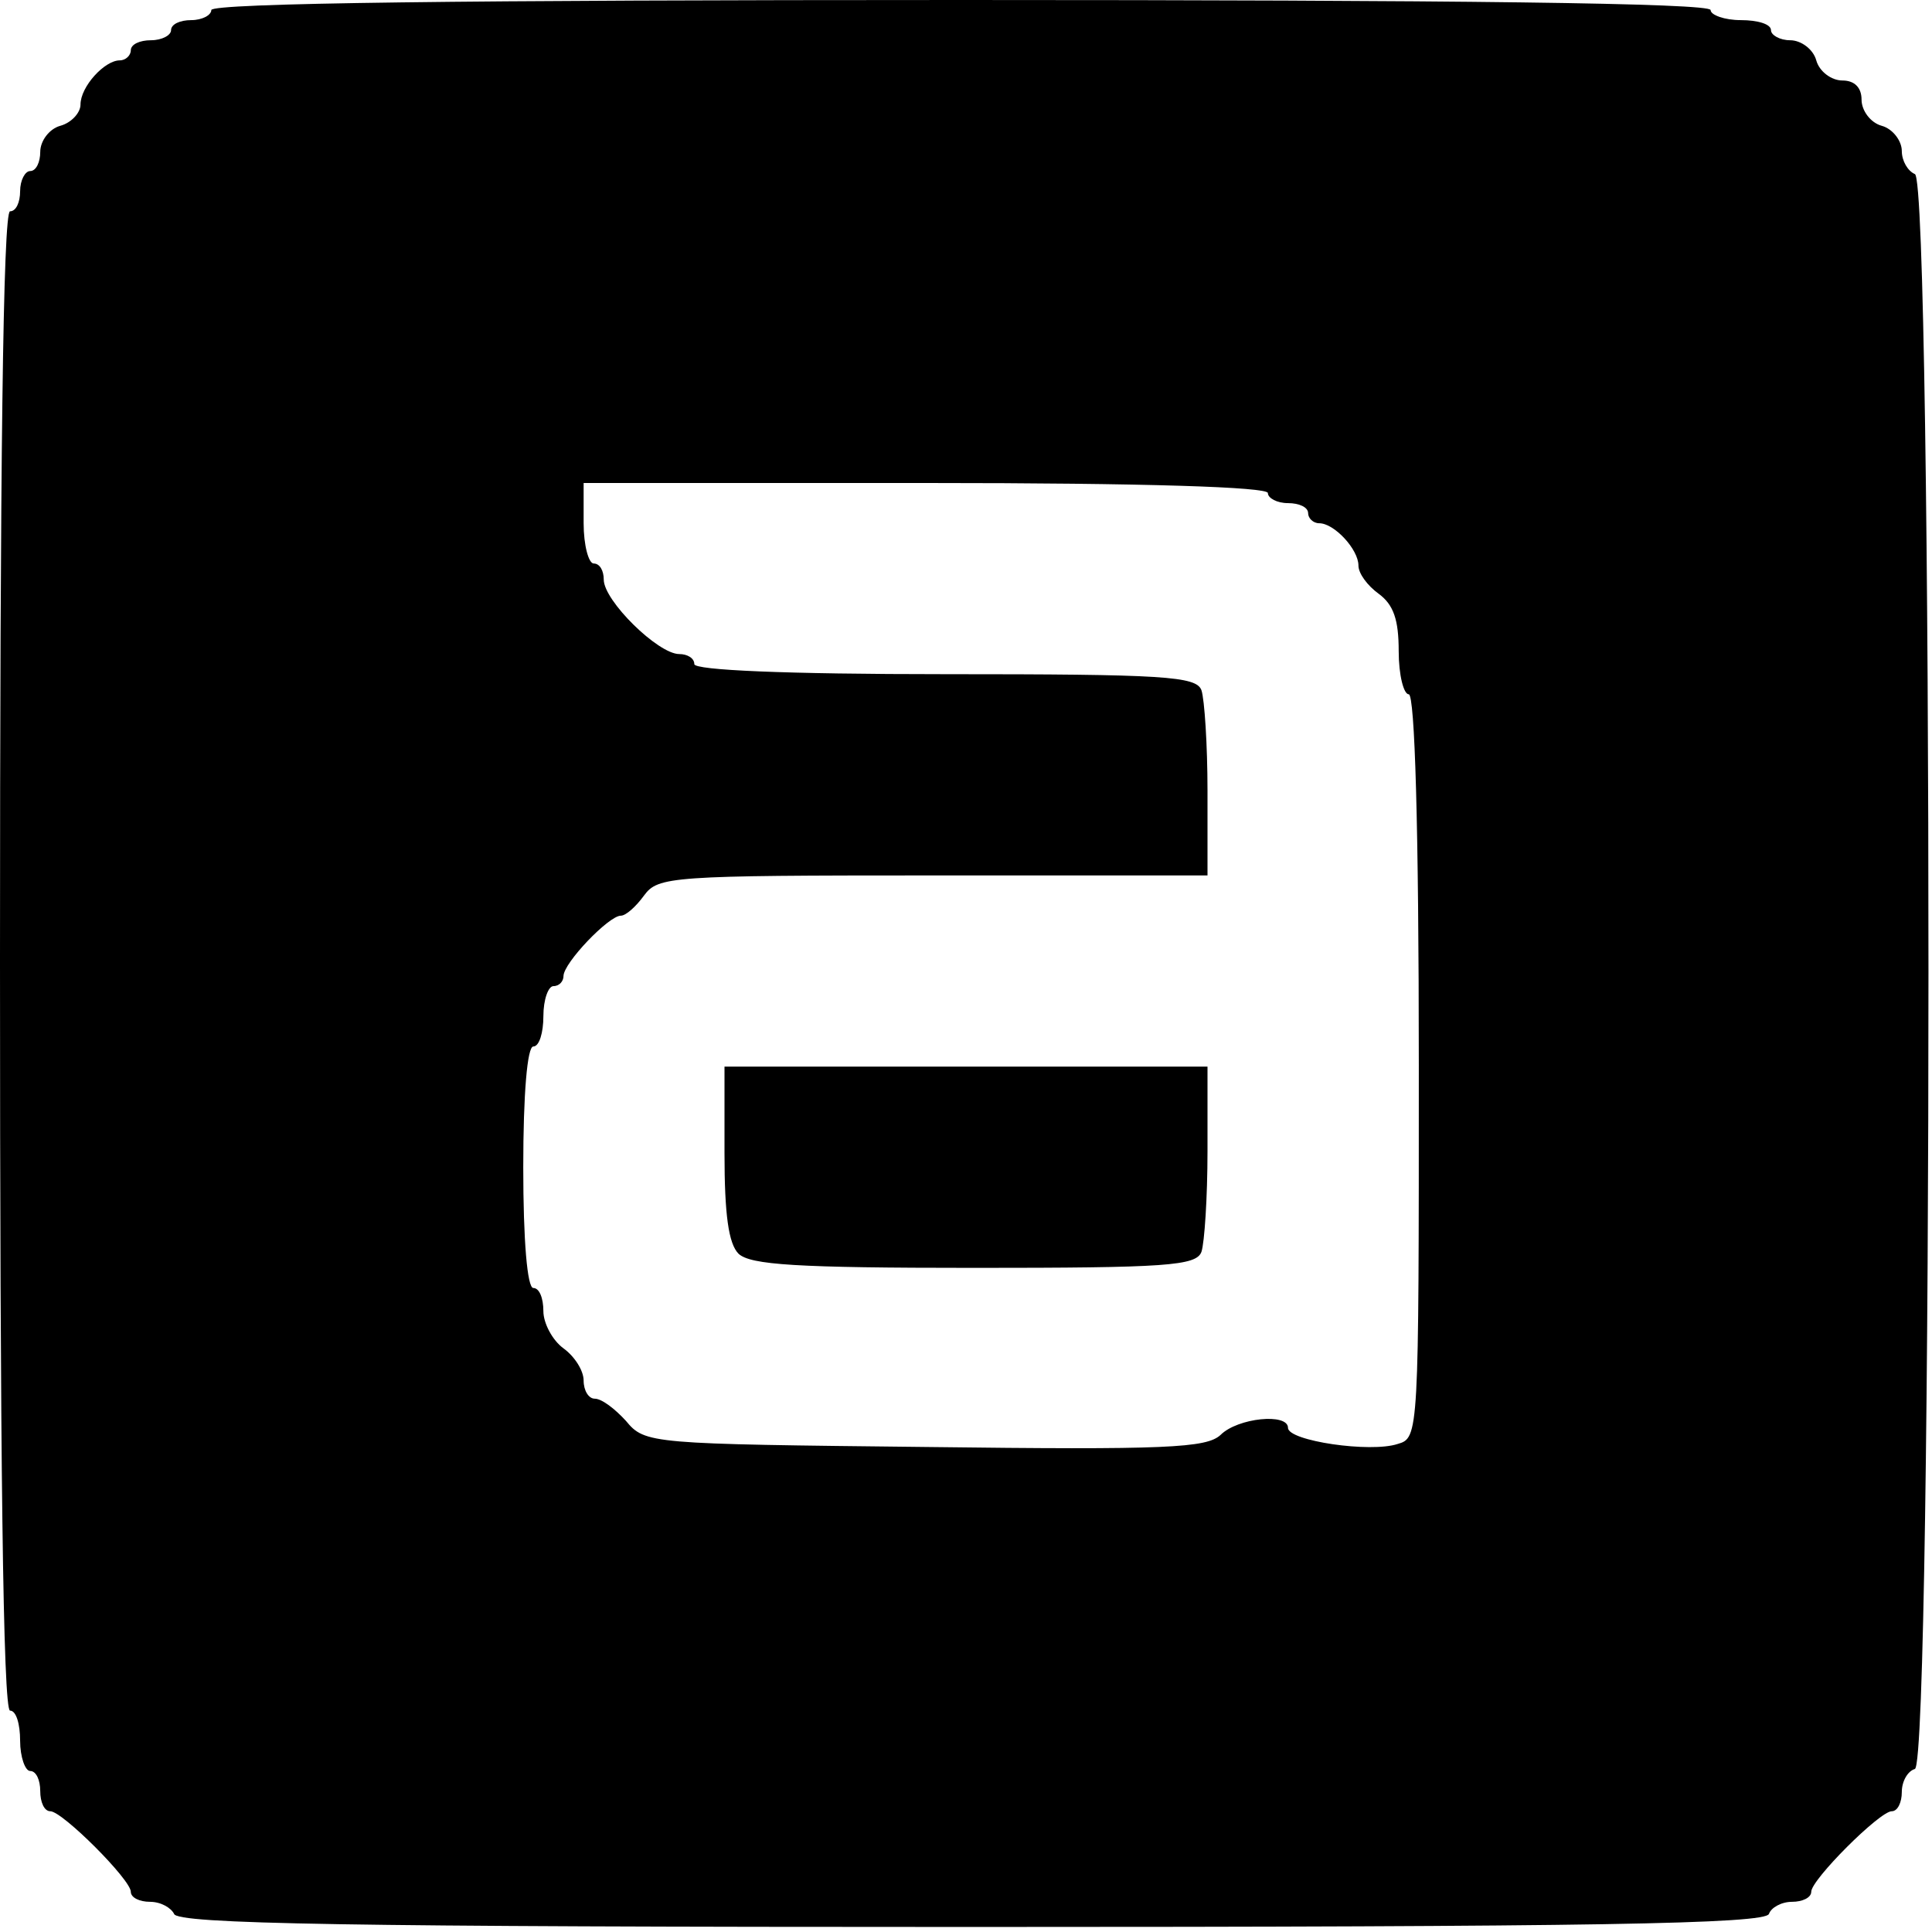 <?xml version="1.0" standalone="no"?>
<!DOCTYPE svg PUBLIC "-//W3C//DTD SVG 20010904//EN"
 "http://www.w3.org/TR/2001/REC-SVG-20010904/DTD/svg10.dtd">
<svg version="1.0" xmlns="http://www.w3.org/2000/svg"
 width="192pt" height="192pt" viewBox="0 0 192 192"
 preserveAspectRatio="xMidYMid meet">
<g transform="translate(0,192) scale(0.1,-0.1)"
fill="#000000" stroke="none">
<path d="M210 1910 c0 -5 -9 -10 -20 -10 -11 0 -20 -4 -20 -10 0 -5 -9 -10
-20 -10 -11 0 -20 -4 -20 -10 0 -5 -5 -10 -11 -10 -15 0 -39 -26 -39 -44 0 -8
-9 -18 -20 -21 -11 -3 -20 -15 -20 -26 0 -10 -4 -19 -10 -19 -5 0 -10 -9 -10
-20 0 -11 -4 -20 -10 -20 -7 0 -10 -255 -10 -745 0 -490 3 -745 10 -745 6 0
10 -13 10 -30 0 -16 5 -30 10 -30 6 0 10 -9 10 -20 0 -11 4 -20 10 -20 12 0
80 -68 80 -80 0 -6 9 -10 19 -10 11 0 21 -6 24 -12 3 -10 170 -13 792 -13 622
0 789 3 793 13 2 6 12 12 23 12 10 0 19 4 19 10 0 12 68 80 80 80 6 0 10 9 10
19 0 11 6 21 13 23 18 7 18 1579 0 1585 -7 3 -13 13 -13 23 0 10 -9 22 -20 25
-11 3 -20 15 -20 26 0 12 -7 19 -19 19 -11 0 -23 9 -26 20 -3 11 -15 20 -26
20 -10 0 -19 5 -19 10 0 6 -13 10 -30 10 -16 0 -30 5 -30 10 0 7 -255 10 -745
10 -490 0 -745 -3 -745 -10z m1050 -480 c0 -5 9 -10 20 -10 11 0 20 -4 20 -10
0 -5 5 -10 11 -10 15 0 39 -26 39 -42 0 -8 9 -20 20 -28 15 -11 20 -26 20 -57
0 -24 5 -43 10 -43 6 0 10 -130 10 -369 0 -367 0 -370 -21 -376 -27 -9 -109 3
-109 16 0 15 -50 10 -67 -7 -14 -13 -53 -15 -293 -12 -274 3 -279 3 -298 26
-11 12 -24 22 -31 22 -6 0 -11 8 -11 18 0 10 -9 24 -20 32 -11 8 -20 25 -20
37 0 13 -4 23 -10 23 -6 0 -10 47 -10 120 0 73 4 120 10 120 6 0 10 14 10 30
0 17 5 30 10 30 6 0 10 5 10 10 0 13 45 60 57 60 5 0 15 9 23 20 14 19 26 20
287 20 l273 0 0 84 c0 46 -3 91 -6 100 -5 14 -37 16 -255 16 -159 0 -249 4
-249 10 0 6 -7 10 -15 10 -21 0 -75 53 -75 74 0 9 -4 16 -10 16 -5 0 -10 18
-10 40 l0 40 340 0 c220 0 340 -4 340 -10z"/>
<path d="M720 774 c0 -61 4 -90 14 -100 12 -11 57 -14 234 -14 191 0 221 2
226 16 3 9 6 54 6 100 l0 84 -240 0 -240 0 0 -86z"/>
</g>
</svg>
